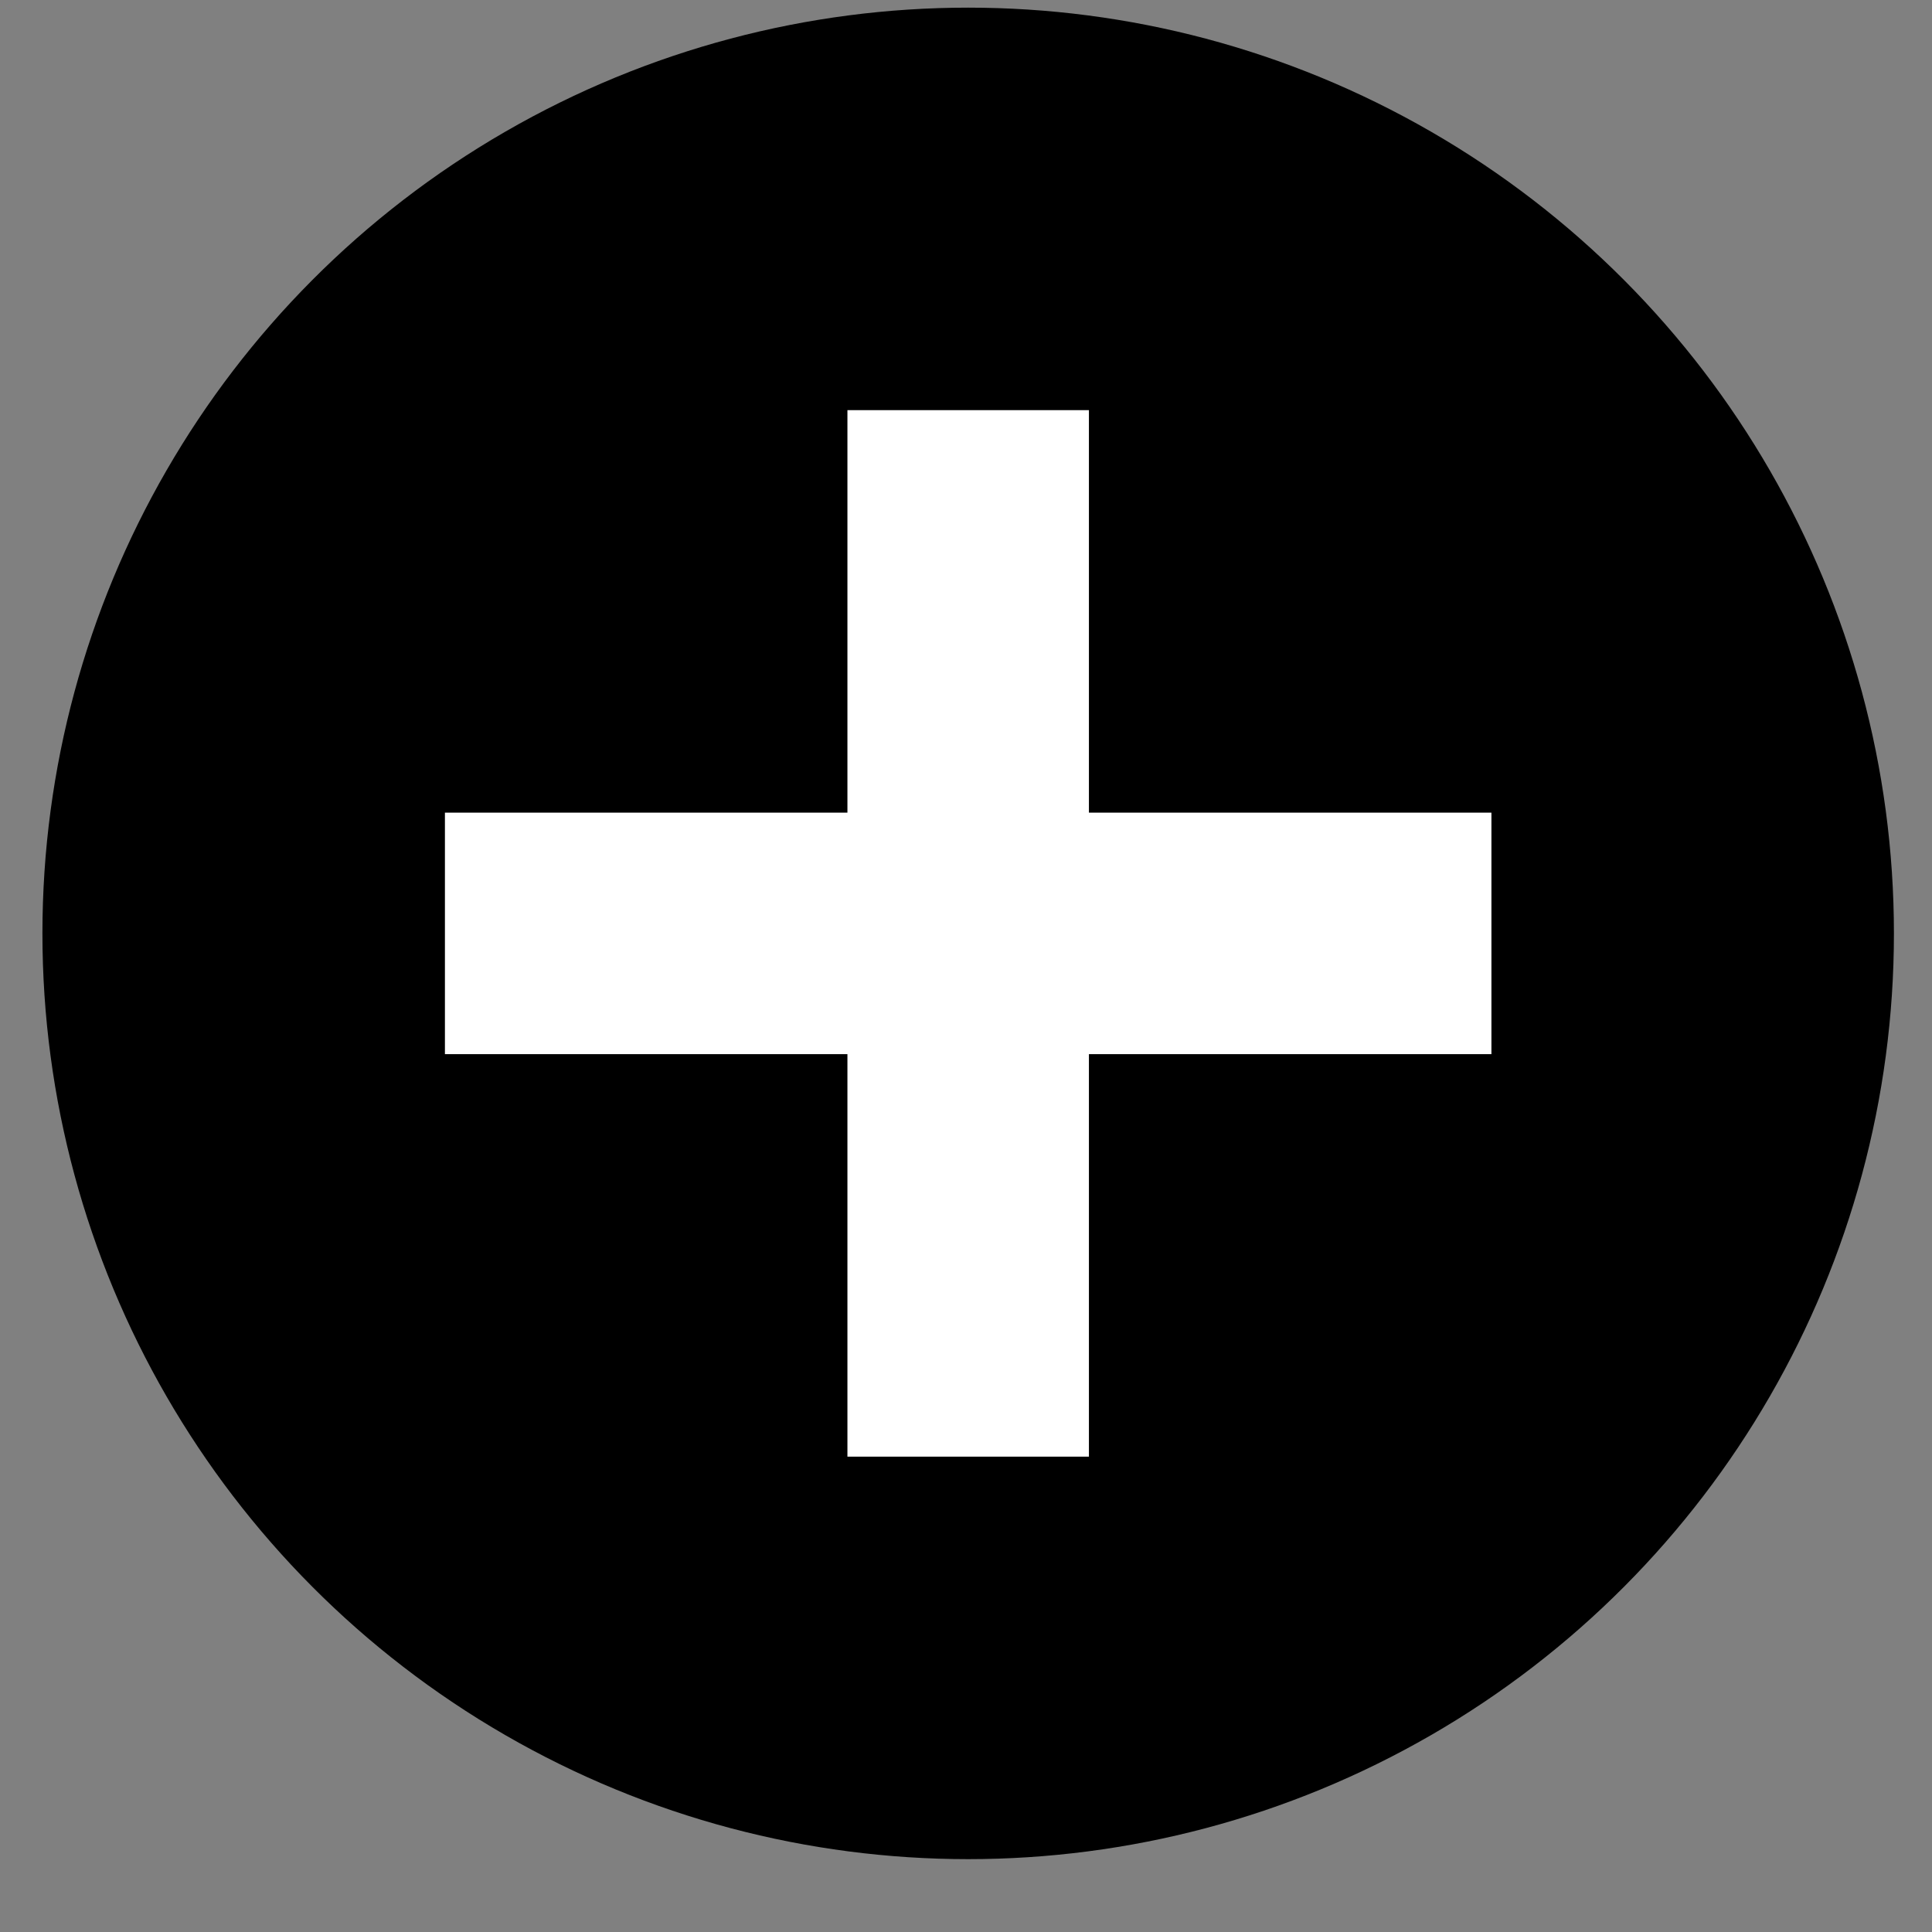 <svg width="24" height="24" viewBox="0 0 24 24" fill="none" xmlns="http://www.w3.org/2000/svg">
<rect x="0" y="0" width="24" height="24" fill="#808080" stroke="none"/>
<circle cx="12.027" cy="11.595" r="11.5" fill="black"/>
<path d="M12.027 5.095V18.095" stroke="white" stroke-width="3"/>
<path d="M5.527 11.595L18.527 11.595" stroke="white" stroke-width="3"/>
</svg>

